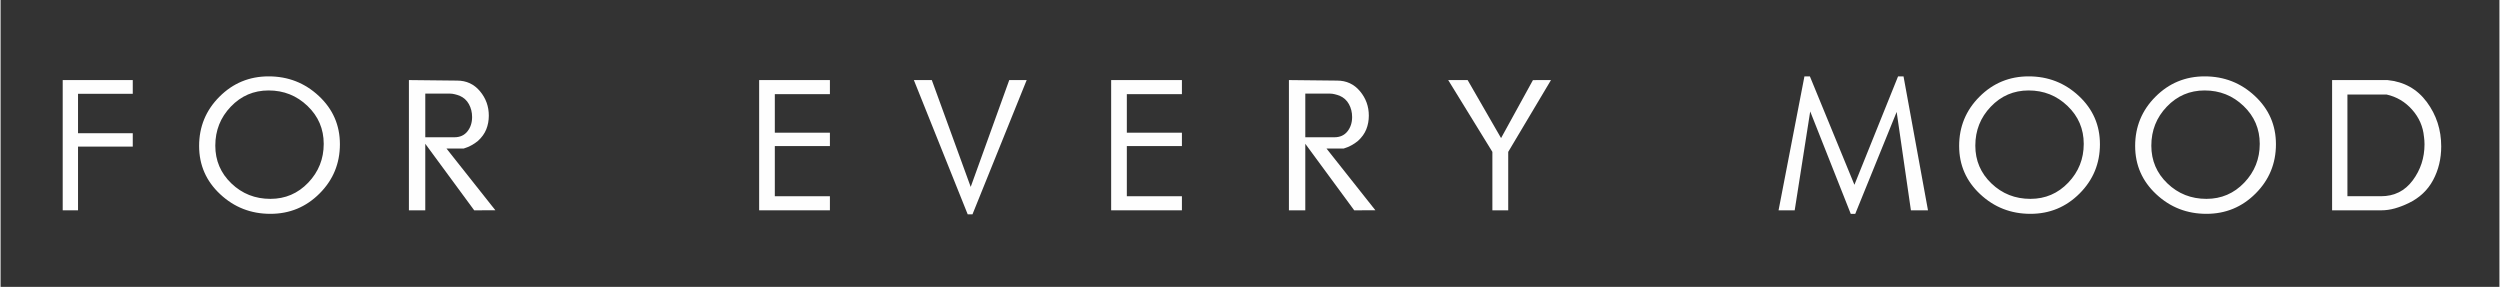 <svg xmlns:xlink="http://www.w3.org/1999/xlink" viewBox="0 0 3098.28 355.66" style="shape-rendering:geometricPrecision; text-rendering:geometricPrecision; image-rendering:optimizeQuality; fill-rule:evenodd; clip-rule:evenodd" version="1.1" height="0.404in" width="3.521in" xml:space="preserve" xmlns="http://www.w3.org/2000/svg">
 <rect x="0" y="0" width="3098.28" height="355.66" fill="#333333" stroke="none"/>
 <defs>
  <style type="text/css">
   
    .fil1 {fill:none}
    .fil0 {fill:#FEFEFE;fill-rule:nonzero}
   
  </style>
 </defs>
 <g id="Layer_x0020_1">
  <g id="_2229284781440">
   <g>
    <polygon points="163.9,181.77 96.03,181.77 96.03,260.76 77.04,260.76 77.04,99.28 163.9,99.28 163.9,116.3 96.03,116.3 96.03,165.18 163.9,165.18" class="fil0"></polygon>
    <path d="M420.74 178.82c0,23.89 -8.4,44.26 -25.2,61.07 -16.8,16.84 -37.13,25.24 -60.99,25.24 -24.15,0 -44.92,-8.11 -62.3,-24.37 -17.38,-16.22 -26.08,-36.16 -26.08,-59.76 0,-23.89 8.4,-44.26 25.2,-61.07 16.8,-16.84 37.13,-25.24 60.99,-25.24 24.15,0 44.92,8.11 62.3,24.37 17.38,16.22 26.08,36.15 26.08,59.76zm-20.07 -0.44c0,-18.51 -6.69,-34.19 -20.08,-46.99 -13.39,-12.84 -29.46,-19.24 -48.23,-19.24 -18.48,0 -34.11,6.69 -46.92,20.11 -12.8,13.38 -19.2,29.5 -19.2,48.3 0,18.51 6.66,34.15 19.97,46.88 13.31,12.77 29.42,19.13 48.34,19.13 18.48,0 34.11,-6.69 46.92,-20.11 12.8,-13.38 19.2,-29.42 19.2,-48.08z" class="fil0" id="_1"></path>
    <path d="M613.51 260.73l-26.26 0.03 -60.67 -82.49 0 82.49 -20.29 0 0 -161.48 59.79 0.65c11.5,0 20.92,4.37 28.26,13.1 7.35,8.73 11.02,18.84 11.02,30.33 0,6.11 -1.05,11.78 -3.16,17.02 -2.11,5.24 -5.56,10.04 -10.37,14.4 -5.35,4.37 -11.24,7.49 -17.64,9.39l-21.35 -0.04 60.67 76.6zm-44.37 -142.03c-1.89,-0.73 -3.89,-1.34 -6,-1.85 -2.11,-0.51 -4.04,-0.77 -5.78,-0.77l-30.77 0 0 54.12 36.01 0c6.98,0 12.4,-2.44 16.26,-7.31 3.86,-4.87 5.78,-10.8 5.78,-17.78 0,-5.82 -1.31,-11.13 -3.93,-15.93 -2.62,-4.8 -6.48,-8.29 -11.57,-10.48z" class="fil0" id="_2"></path>
    <polygon points="1028.27,260.76 940.55,260.76 940.55,99.28 1028.27,99.28 1028.27,116.74 959.97,116.74 959.97,164.53 1028.27,164.53 1028.27,181.11 959.97,181.11 959.97,243.31 1028.27,243.31" class="fil0" id="_3"></polygon>
    <polygon points="1272.25,99.28 1205.03,265.78 1199.14,265.78 1132.37,99.28 1154.62,99.28 1202.85,231.74 1250.64,99.28" class="fil0" id="_4"></polygon>
    <polygon points="1464.72,260.76 1376.99,260.76 1376.99,99.28 1464.72,99.28 1464.72,116.74 1396.42,116.74 1396.42,164.53 1464.72,164.53 1464.72,181.11 1396.42,181.11 1396.42,243.31 1464.72,243.31" class="fil0" id="_5"></polygon>
    <path d="M1704.62 260.73l-26.26 0.03 -60.66 -82.49 0 82.49 -20.3 0 0 -161.48 59.79 0.65c11.5,0 20.92,4.37 28.26,13.1 7.35,8.73 11.02,18.84 11.02,30.33 0,6.11 -1.05,11.78 -3.16,17.02 -2.11,5.24 -5.56,10.04 -10.37,14.4 -5.35,4.37 -11.24,7.49 -17.64,9.39l-21.35 -0.04 60.67 76.6zm-44.37 -142.03c-1.89,-0.73 -3.89,-1.34 -6,-1.85 -2.11,-0.51 -4.04,-0.77 -5.78,-0.77l-30.77 0 0 54.12 36.01 0c6.98,0 12.4,-2.44 16.26,-7.31 3.86,-4.87 5.79,-10.8 5.79,-17.78 0,-5.82 -1.31,-11.13 -3.93,-15.93 -2.62,-4.8 -6.48,-8.29 -11.57,-10.48z" class="fil0" id="_6"></path>
    <polygon points="1922.33,99.28 1869.3,188.31 1869.3,260.76 1849.66,260.76 1849.66,188.31 1794.89,99.28 1818.96,99.24 1860.43,171.22 1899.96,99.32" class="fil0" id="_7"></polygon>
    <polygon points="2389.76,260.76 2368.59,260.76 2350.92,138.78 2299.56,265.2 2294,265.13 2243.73,138.16 2224.49,260.8 2204.49,260.76 2236.57,94.7 2243.33,94.7 2298.54,229.12 2352.66,94.7 2359.43,94.7" class="fil0" id="_8"></polygon>
    <path d="M2602.96 178.82c0,23.89 -8.4,44.26 -25.2,61.07 -16.8,16.84 -37.13,25.24 -60.99,25.24 -24.15,0 -44.92,-8.11 -62.3,-24.37 -17.38,-16.22 -26.08,-36.16 -26.08,-59.76 0,-23.89 8.4,-44.26 25.2,-61.07 16.8,-16.84 37.13,-25.24 60.99,-25.24 24.15,0 44.92,8.11 62.3,24.37 17.38,16.22 26.08,36.15 26.08,59.76zm-20.08 -0.44c0,-18.51 -6.69,-34.19 -20.08,-46.99 -13.38,-12.84 -29.46,-19.24 -48.23,-19.24 -18.48,0 -34.11,6.69 -46.92,20.11 -12.8,13.38 -19.2,29.5 -19.2,48.3 0,18.51 6.66,34.15 19.97,46.88 13.31,12.77 29.42,19.13 48.34,19.13 18.48,0 34.11,-6.69 46.92,-20.11 12.8,-13.38 19.2,-29.42 19.2,-48.08z" class="fil0" id="_9"></path>
    <path d="M2821.19 178.82c0,23.89 -8.4,44.26 -25.2,61.07 -16.8,16.84 -37.13,25.24 -60.99,25.24 -24.15,0 -44.92,-8.11 -62.3,-24.37 -17.38,-16.22 -26.08,-36.16 -26.08,-59.76 0,-23.89 8.4,-44.26 25.2,-61.07 16.8,-16.84 37.13,-25.24 60.99,-25.24 24.15,0 44.92,8.11 62.3,24.37 17.38,16.22 26.08,36.15 26.08,59.76zm-20.08 -0.44c0,-18.51 -6.69,-34.19 -20.08,-46.99 -13.38,-12.84 -29.46,-19.24 -48.23,-19.24 -18.48,0 -34.11,6.69 -46.92,20.11 -12.8,13.38 -19.2,29.5 -19.2,48.3 0,18.51 6.66,34.15 19.97,46.88 13.31,12.77 29.42,19.13 48.34,19.13 18.48,0 34.11,-6.69 46.92,-20.11 12.8,-13.38 19.2,-29.42 19.2,-48.08z" class="fil0" id="_10"></path>
    <path d="M2985.73 251.82c-5.67,2.76 -11.35,4.95 -17.02,6.55 -5.67,1.6 -11.27,2.4 -16.8,2.4l-61.1 0 0 -161.48 68.74 0c20.51,2.04 36.73,11.09 48.66,27.17 11.93,16.08 17.89,34.44 17.89,55.1 0,15.27 -3.35,29.17 -10.04,41.68 -6.69,12.51 -16.81,22.04 -30.34,28.59zm18.99 -82.27c-1.16,-12.66 -6.07,-23.86 -14.73,-33.61 -8.65,-9.75 -19.24,-16 -31.75,-18.77l-48.44 0 0 126.13 41.68 0c16.44,0 29.53,-6.54 39.28,-19.64 9.75,-13.09 14.62,-28 14.62,-44.73 0,-3.2 -0.22,-6.33 -0.65,-9.39z" class="fil0" id="_11"></path>
   </g>
   <rect height="355.66" width="3098.28" y="-0" class="fil1"></rect>
  </g>
 </g>
</svg>
